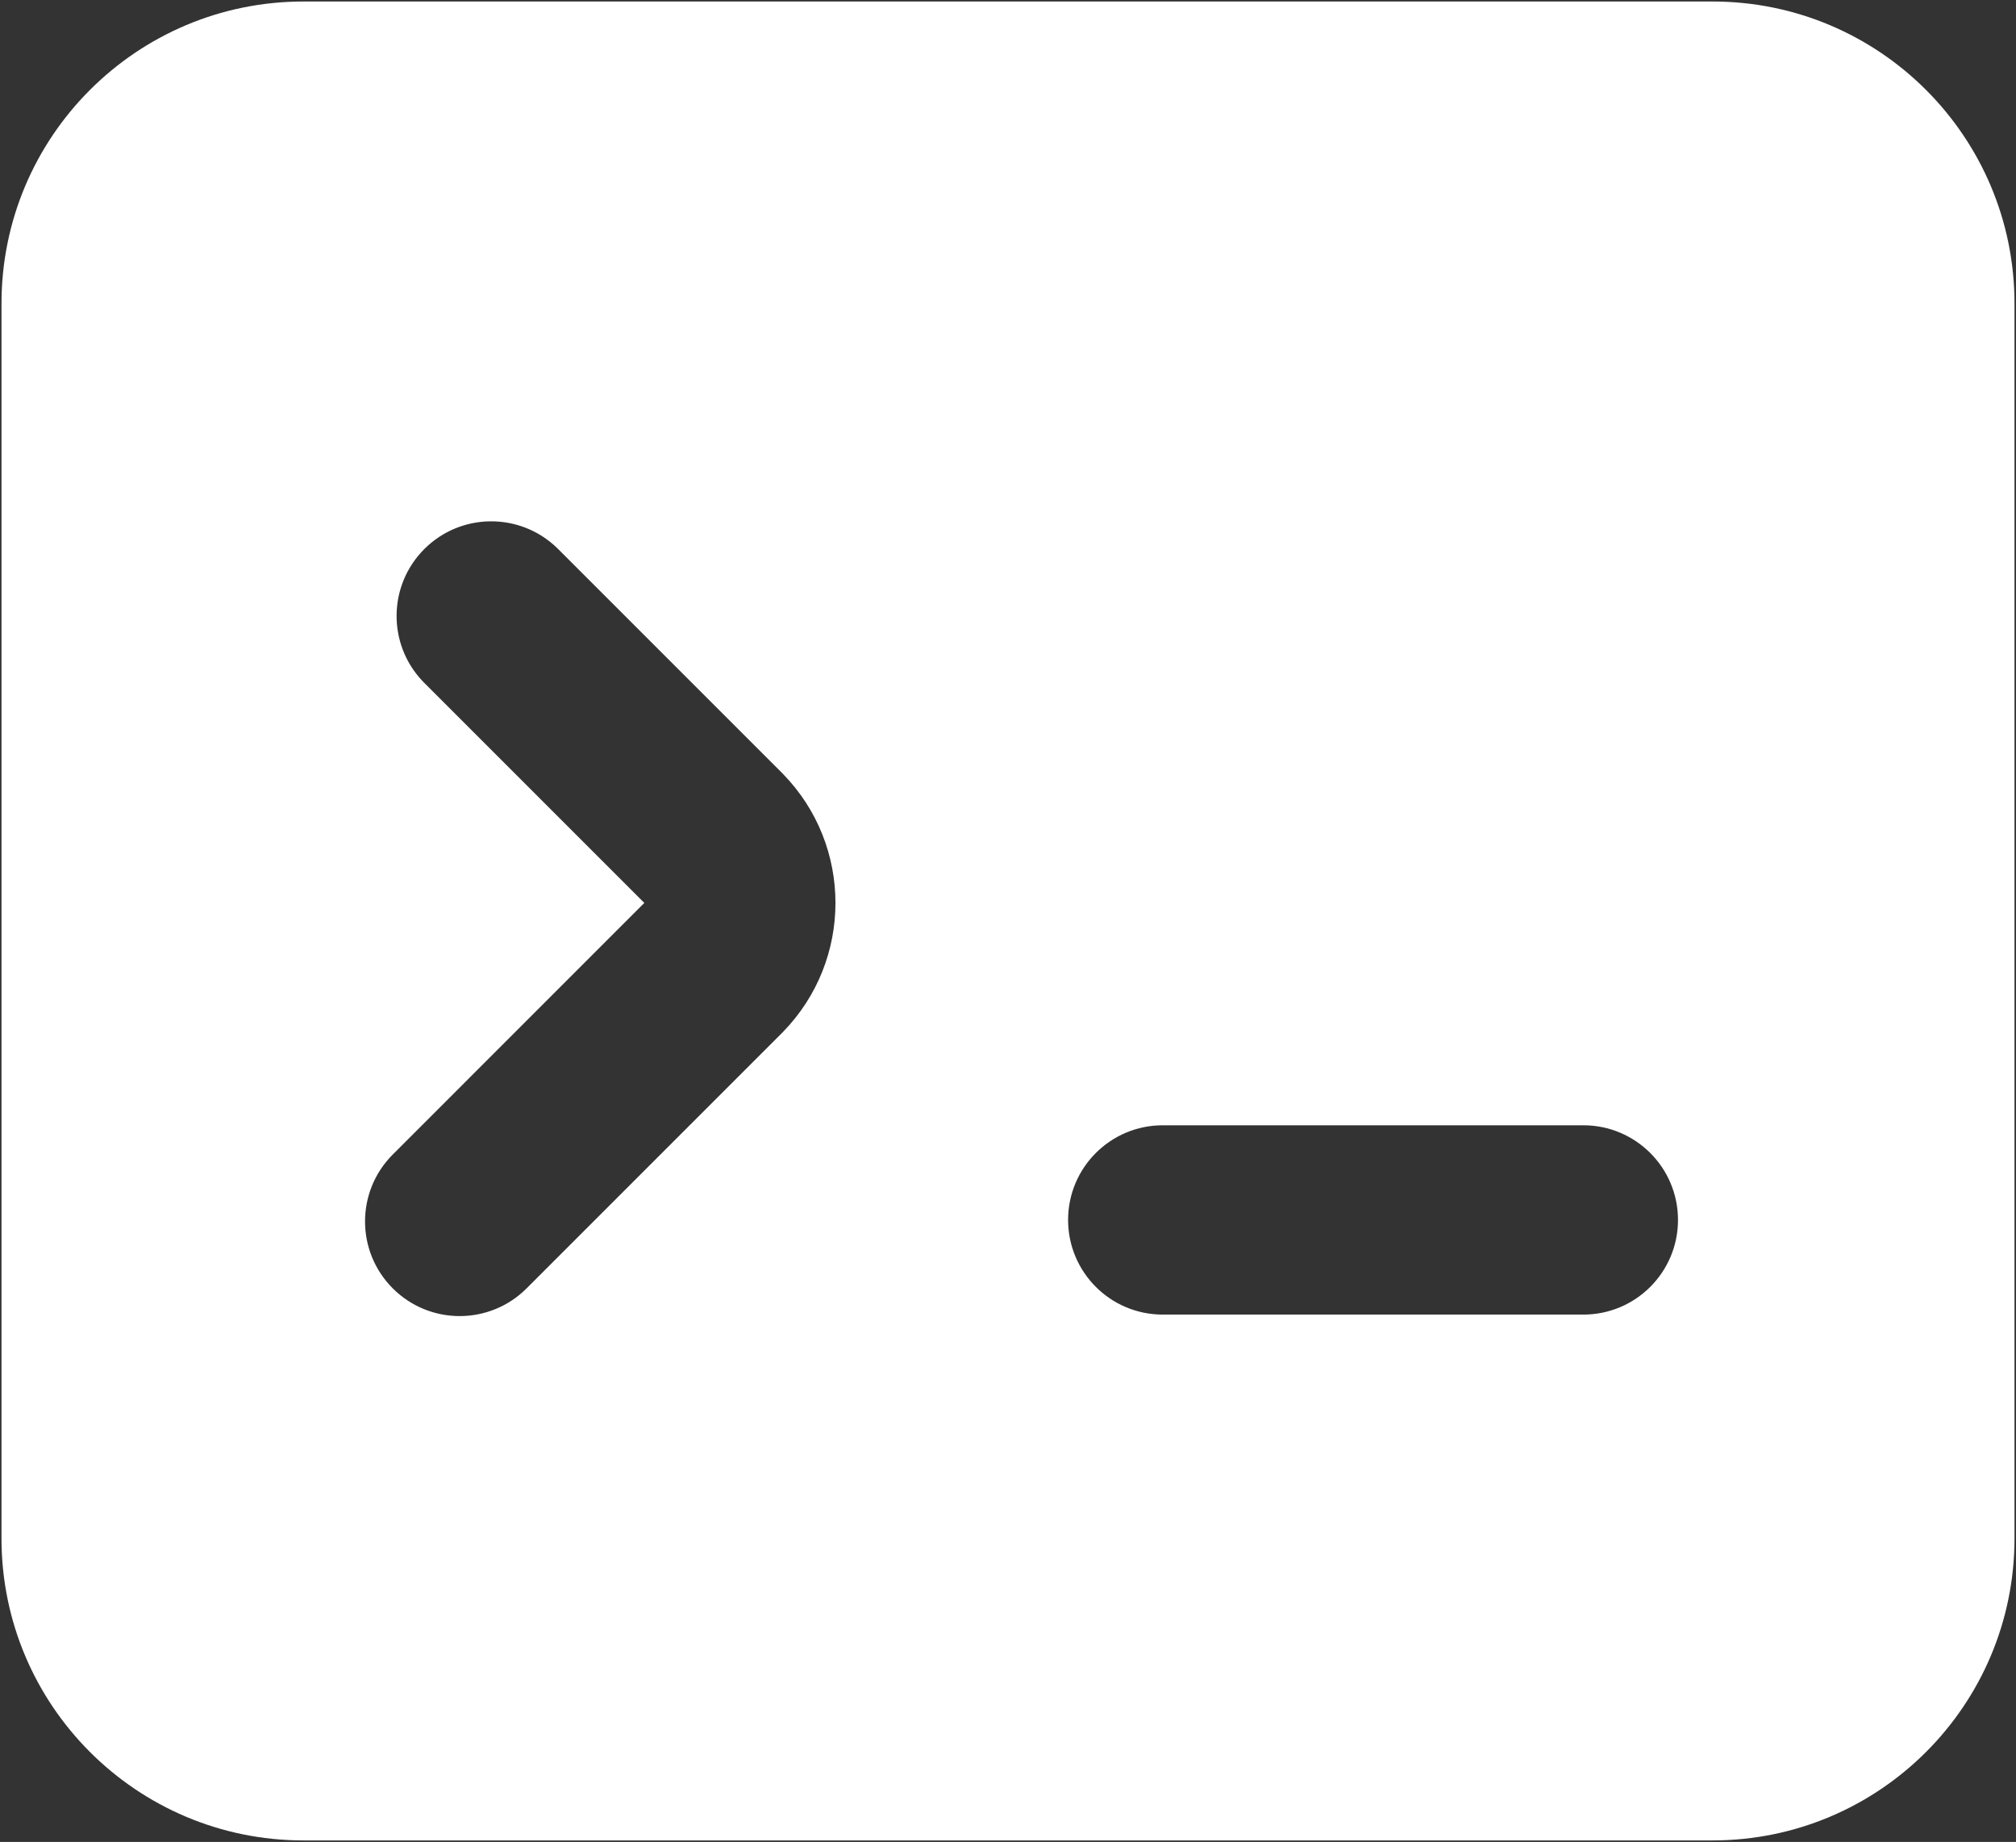 <svg width="671" height="613" viewBox="0 0 671 613" fill="none" xmlns="http://www.w3.org/2000/svg">
<rect x="0" y="0" width="671" height="613" fill="#333333" stroke="none"/>
<path d="M570 0.5C625.505 0.5 670.5 45.495 670.5 101V512C670.5 567.505 625.505 612.5 570 612.5H101C45.495 612.5 0.5 567.505 0.5 512V101C0.5 45.495 45.495 0.5 101 0.5H570ZM185.191 182.158C172.851 170.428 153.336 170.617 141.227 182.727C129.117 194.836 128.928 214.351 140.658 226.691L141.227 227.273L214.452 300.499L130.727 384.227C118.425 396.528 118.425 416.472 130.727 428.773C143.028 441.075 162.972 441.075 175.273 428.773L260.061 343.987L260.619 343.422C283.892 319.552 283.892 281.448 260.619 257.578L260.061 257.013L185.773 182.727L185.191 182.158ZM387 374.5C369.603 374.5 355.5 388.603 355.5 406C355.5 423.397 369.603 437.5 387 437.5H527C544.397 437.5 558.5 423.397 558.5 406C558.5 388.603 544.397 374.5 527 374.5H387Z" fill="#ffffff"/>
</svg>
